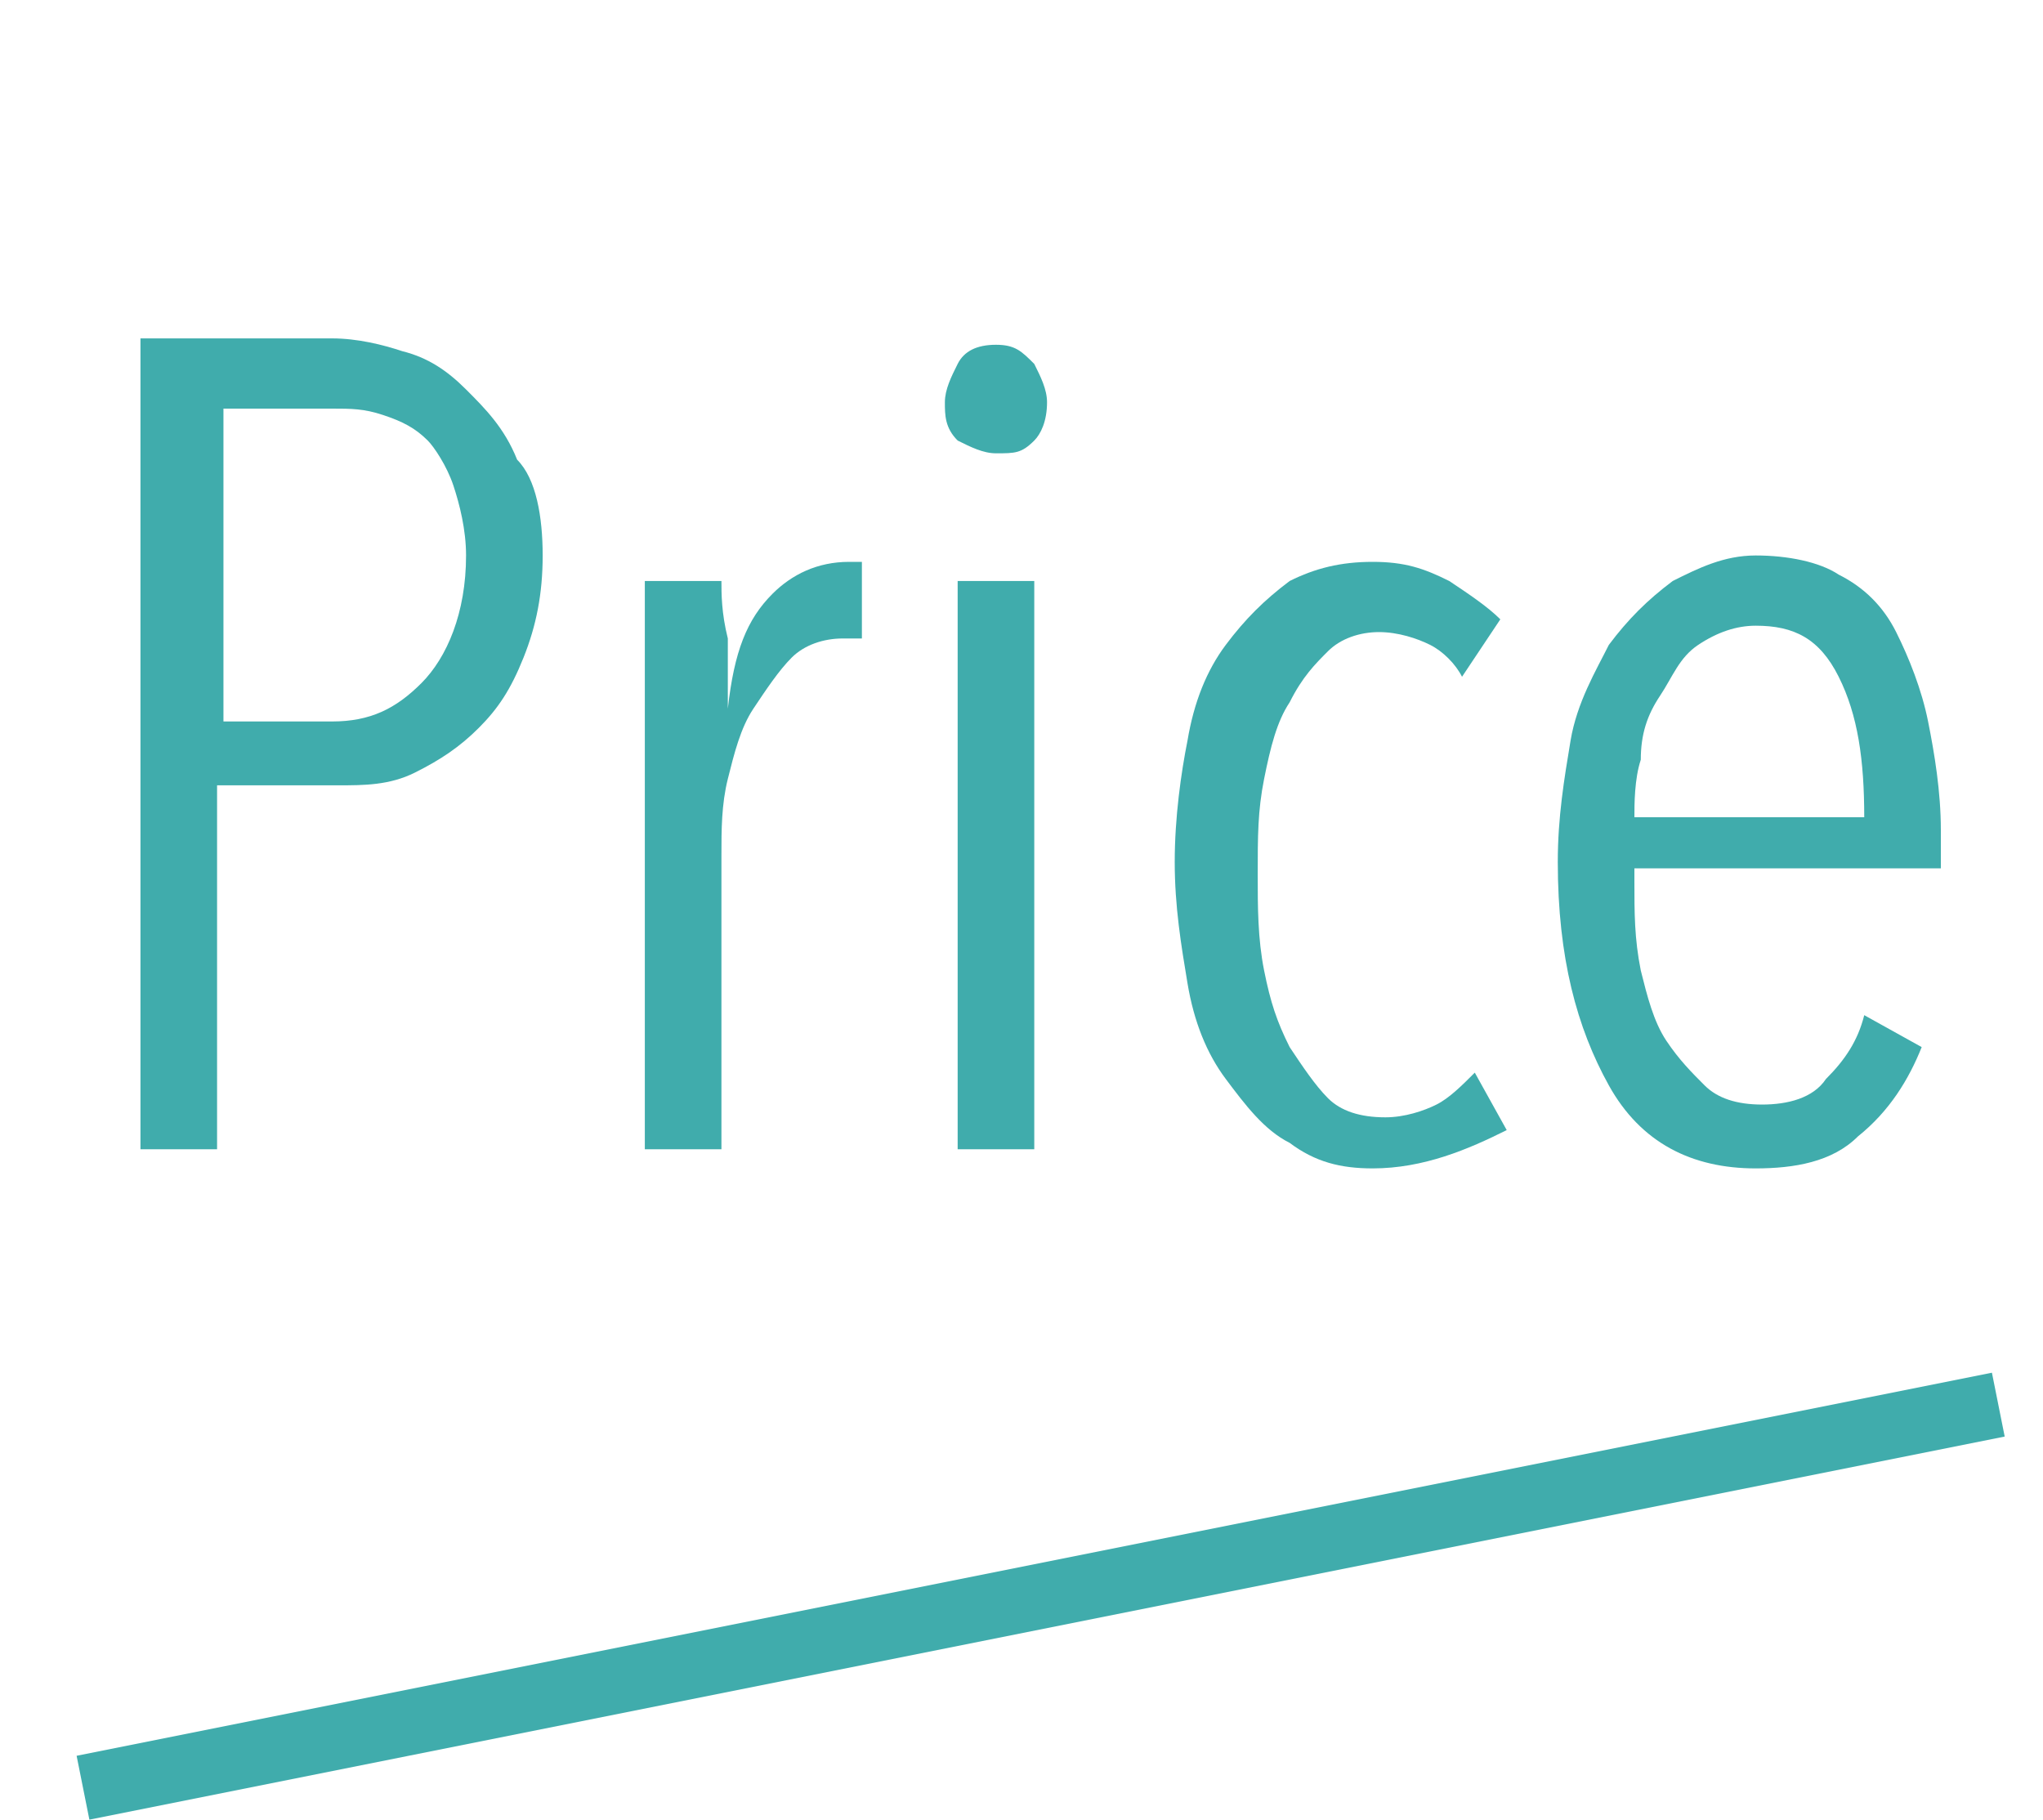 <?xml version="1.0" encoding="utf-8"?>
<!-- Generator: Adobe Illustrator 25.4.1, SVG Export Plug-In . SVG Version: 6.00 Build 0)  -->
<svg version="1.1" id="レイヤー_1" xmlns="http://www.w3.org/2000/svg" xmlns:xlink="http://www.w3.org/1999/xlink" x="0px"
	 y="0px" width="32px" height="28.5px" viewBox="0 0 32 28.5" style="enable-background:new 0 0 32 28.5;" xml:space="preserve">
<style type="text/css">
	.st0{enable-background:new    ;}
	.st1{fill:#40ACAC;}
</style>
<g id="グループ_52" transform="translate(-29 -2524)">
	<g class="st0">
		<path class="st1" d="M37.5,2532.7c0,0.6-0.1,1.1-0.3,1.6c-0.2,0.5-0.4,0.8-0.7,1.1c-0.3,0.3-0.6,0.5-1,0.7s-0.8,0.2-1.2,0.2h-1.9
			v5.7h-1.2v-12.7h3c0.4,0,0.8,0.1,1.1,0.2c0.4,0.1,0.7,0.3,1,0.6c0.3,0.3,0.6,0.6,0.8,1.1C37.4,2531.5,37.5,2532.1,37.5,2532.7z
			 M36.3,2532.7c0-0.4-0.1-0.8-0.2-1.1c-0.1-0.3-0.3-0.6-0.4-0.7c-0.2-0.2-0.4-0.3-0.7-0.4s-0.5-0.1-0.8-0.1h-1.7v4.9h1.7
			c0.6,0,1-0.2,1.4-0.6S36.3,2533.6,36.3,2532.7z"/>
		<path class="st1" d="M41.1,2533.3c0.3-0.3,0.7-0.5,1.2-0.5c0.1,0,0.2,0,0.2,0l0,1.2c0,0-0.1,0-0.1,0c0,0-0.1,0-0.2,0
			c-0.3,0-0.6,0.1-0.8,0.3c-0.2,0.2-0.4,0.5-0.6,0.8c-0.2,0.3-0.3,0.7-0.4,1.1c-0.1,0.4-0.1,0.8-0.1,1.2v4.6h-1.2v-6.7
			c0-0.2,0-0.4,0-0.6c0-0.2,0-0.4,0-0.6c0-0.2,0-0.4,0-0.6c0-0.2,0-0.3,0-0.4h1.2c0,0.2,0,0.5,0.1,0.9c0,0.3,0,0.7,0,1.1h0
			C40.5,2534.2,40.7,2533.7,41.1,2533.3z"/>
		<path class="st1" d="M45.4,2530.3c0,0.3-0.1,0.5-0.2,0.6c-0.2,0.2-0.3,0.2-0.6,0.2c-0.2,0-0.4-0.1-0.6-0.2
			c-0.2-0.2-0.2-0.4-0.2-0.6c0-0.2,0.1-0.4,0.2-0.6c0.1-0.2,0.3-0.3,0.6-0.3s0.4,0.1,0.6,0.3C45.3,2529.9,45.4,2530.1,45.4,2530.3z
			 M44,2542v-8.9h1.2v8.9H44z"/>
		<path class="st1" d="M50.5,2542.3c-0.5,0-0.9-0.1-1.3-0.4c-0.4-0.2-0.7-0.6-1-1c-0.3-0.4-0.5-0.9-0.6-1.5
			c-0.1-0.6-0.2-1.2-0.2-1.9s0.1-1.4,0.2-1.9c0.1-0.6,0.3-1.1,0.6-1.5c0.3-0.4,0.6-0.7,1-1c0.4-0.2,0.8-0.3,1.3-0.3
			c0.5,0,0.8,0.1,1.2,0.3c0.3,0.2,0.6,0.4,0.8,0.6l-0.6,0.9c-0.1-0.2-0.3-0.4-0.5-0.5c-0.2-0.1-0.5-0.2-0.8-0.2
			c-0.3,0-0.6,0.1-0.8,0.3c-0.2,0.2-0.4,0.4-0.6,0.8c-0.2,0.3-0.3,0.7-0.4,1.2s-0.1,0.9-0.1,1.5c0,0.5,0,1,0.1,1.5s0.2,0.8,0.4,1.2
			c0.2,0.3,0.4,0.6,0.6,0.8c0.2,0.2,0.5,0.3,0.9,0.3c0.3,0,0.6-0.1,0.8-0.2c0.2-0.1,0.4-0.3,0.6-0.5l0.5,0.9
			C52,2542,51.3,2542.3,50.5,2542.3z"/>
		<path class="st1" d="M54.6,2537.8c0,0.5,0,0.9,0.1,1.4c0.1,0.4,0.2,0.8,0.4,1.1c0.2,0.3,0.4,0.5,0.6,0.7c0.2,0.2,0.5,0.3,0.9,0.3
			c0.4,0,0.8-0.1,1-0.4c0.3-0.3,0.5-0.6,0.6-1l0.9,0.5c-0.2,0.5-0.5,1-1,1.4c-0.4,0.4-1,0.5-1.6,0.5c-1,0-1.8-0.4-2.3-1.3
			s-0.8-2-0.8-3.5c0-0.7,0.1-1.3,0.2-1.9s0.4-1.1,0.6-1.5c0.3-0.4,0.6-0.7,1-1c0.4-0.2,0.8-0.4,1.3-0.4c0.5,0,1,0.1,1.3,0.3
			c0.4,0.2,0.7,0.5,0.9,0.9c0.2,0.4,0.4,0.9,0.5,1.4c0.1,0.5,0.2,1.1,0.2,1.7v0.6H54.6z M58.2,2536.8c0-0.9-0.1-1.6-0.4-2.2
			s-0.7-0.8-1.3-0.8c-0.3,0-0.6,0.1-0.9,0.3s-0.4,0.5-0.6,0.8c-0.2,0.3-0.3,0.6-0.3,1c-0.1,0.3-0.1,0.7-0.1,0.9H58.2z"/>
	</g>
	<path id="線_1" class="st1" d="M30.4,2552.5l-0.2-1l30-6l0.2,1L30.4,2552.5z"/>
</g>
</svg>
